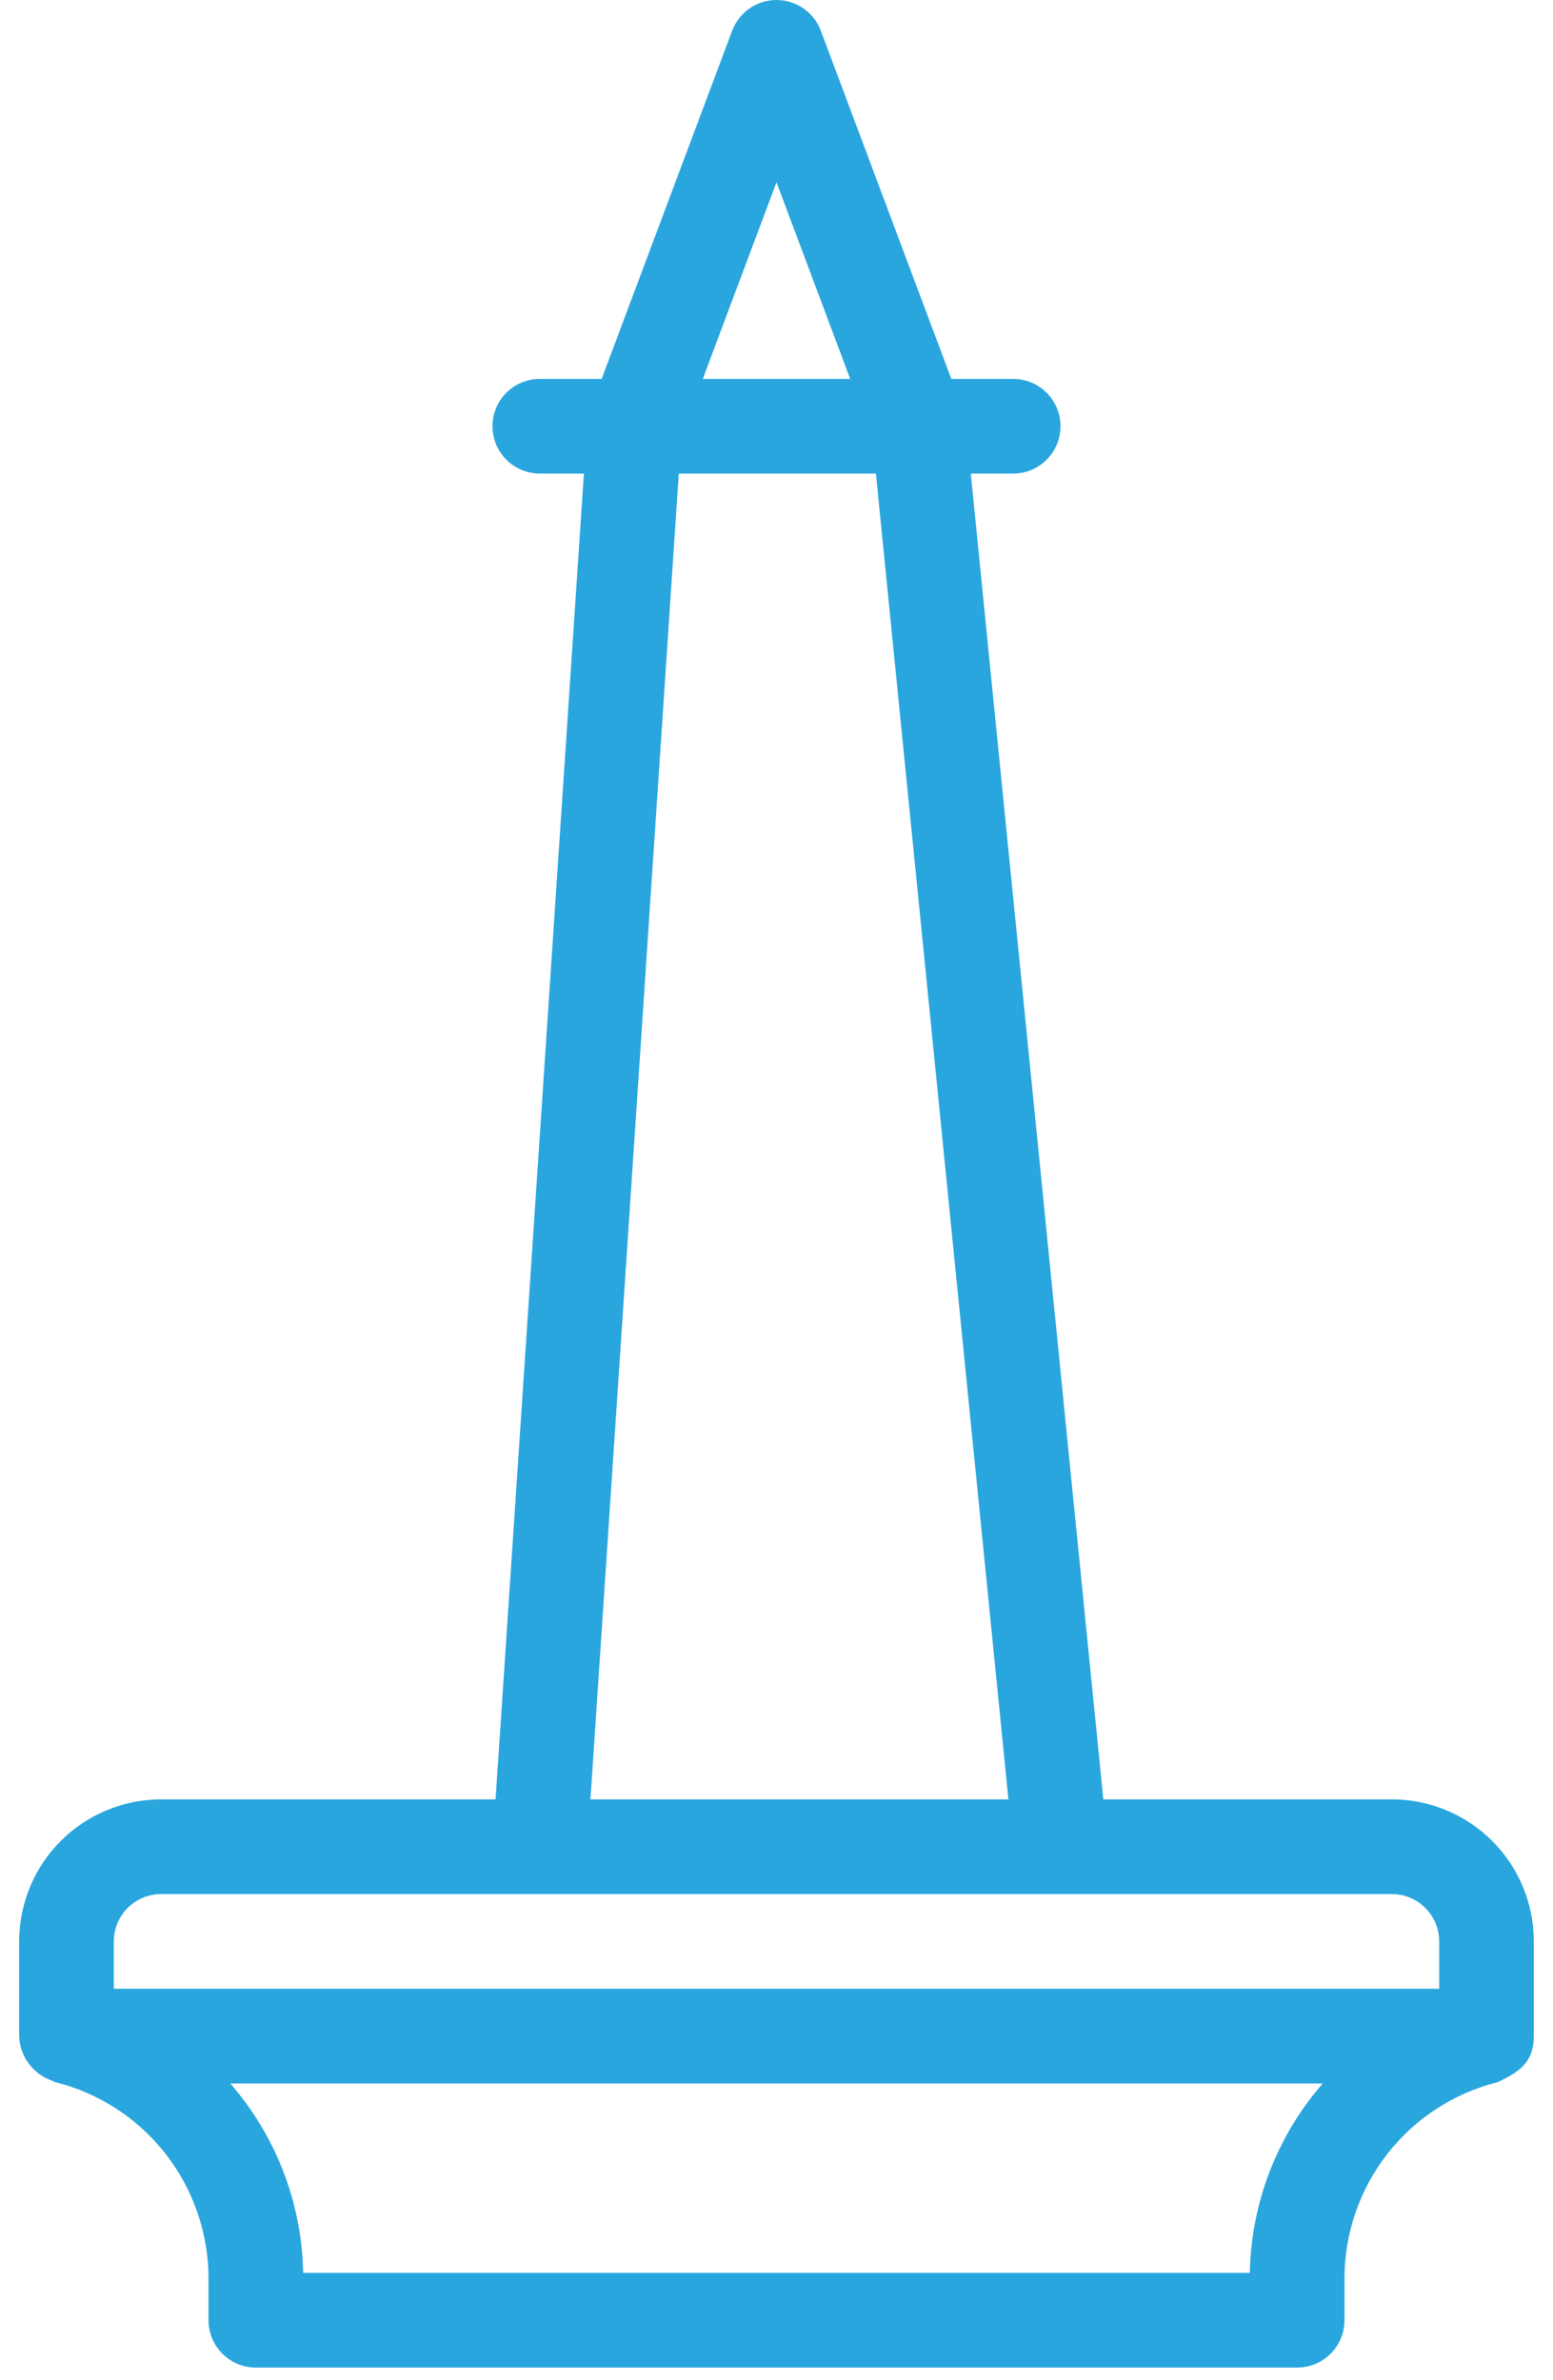 <?xml version="1.0" encoding="UTF-8"?>
<svg xmlns="http://www.w3.org/2000/svg" width="47" height="72" viewBox="0 0 47 72" fill="none">
  <path d="M42.123 54.438H33.391L29.38 14.328H30.662C31.042 14.328 31.407 14.177 31.675 13.908C31.944 13.639 32.095 13.275 32.095 12.895C32.095 12.515 31.944 12.151 31.675 11.882C31.407 11.613 31.042 11.463 30.662 11.463H28.79L24.842 0.932C24.74 0.658 24.557 0.422 24.317 0.256C24.077 0.089 23.792 0 23.5 0C23.208 0 22.923 0.089 22.683 0.256C22.443 0.422 22.26 0.658 22.157 0.932L18.209 11.463H16.337C15.957 11.463 15.593 11.613 15.324 11.882C15.056 12.151 14.905 12.515 14.905 12.895C14.905 13.275 15.056 13.639 15.324 13.908C15.593 14.177 15.957 14.328 16.337 14.328H17.671L14.998 54.438H4.877C3.737 54.438 2.644 54.891 1.838 55.697C1.032 56.502 0.58 57.596 0.58 58.735V61.6C0.589 61.896 0.687 62.182 0.862 62.421C1.036 62.66 1.278 62.842 1.557 62.941C1.595 62.954 1.625 62.98 1.664 62.99C2.992 63.32 4.17 64.085 5.012 65.164C5.854 66.242 6.311 67.571 6.31 68.939V70.195C6.31 70.575 6.461 70.94 6.729 71.209C6.998 71.477 7.362 71.628 7.742 71.628H39.257C39.637 71.628 40.002 71.477 40.27 71.209C40.539 70.94 40.69 70.575 40.69 70.195V68.939C40.688 67.571 41.145 66.242 41.987 65.164C42.829 64.085 44.008 63.32 45.336 62.99C45.86 62.726 46.42 62.476 46.42 61.6V58.735C46.42 57.596 45.967 56.502 45.161 55.697C44.355 54.891 43.262 54.438 42.123 54.438ZM23.5 5.515L25.73 11.463H21.269L23.5 5.515ZM20.543 14.328H26.508L30.519 54.438H17.869L20.543 14.328ZM37.825 68.763H9.175C9.136 66.653 8.355 64.624 6.969 63.033H40.031C38.645 64.624 37.864 66.653 37.825 68.763ZM43.555 60.168H3.445V58.735C3.445 58.355 3.596 57.991 3.864 57.722C4.133 57.454 4.497 57.303 4.877 57.303H42.123C42.502 57.303 42.867 57.454 43.135 57.722C43.404 57.991 43.555 58.355 43.555 58.735V60.168Z" fill="#2AA6DE"></path>
</svg>
